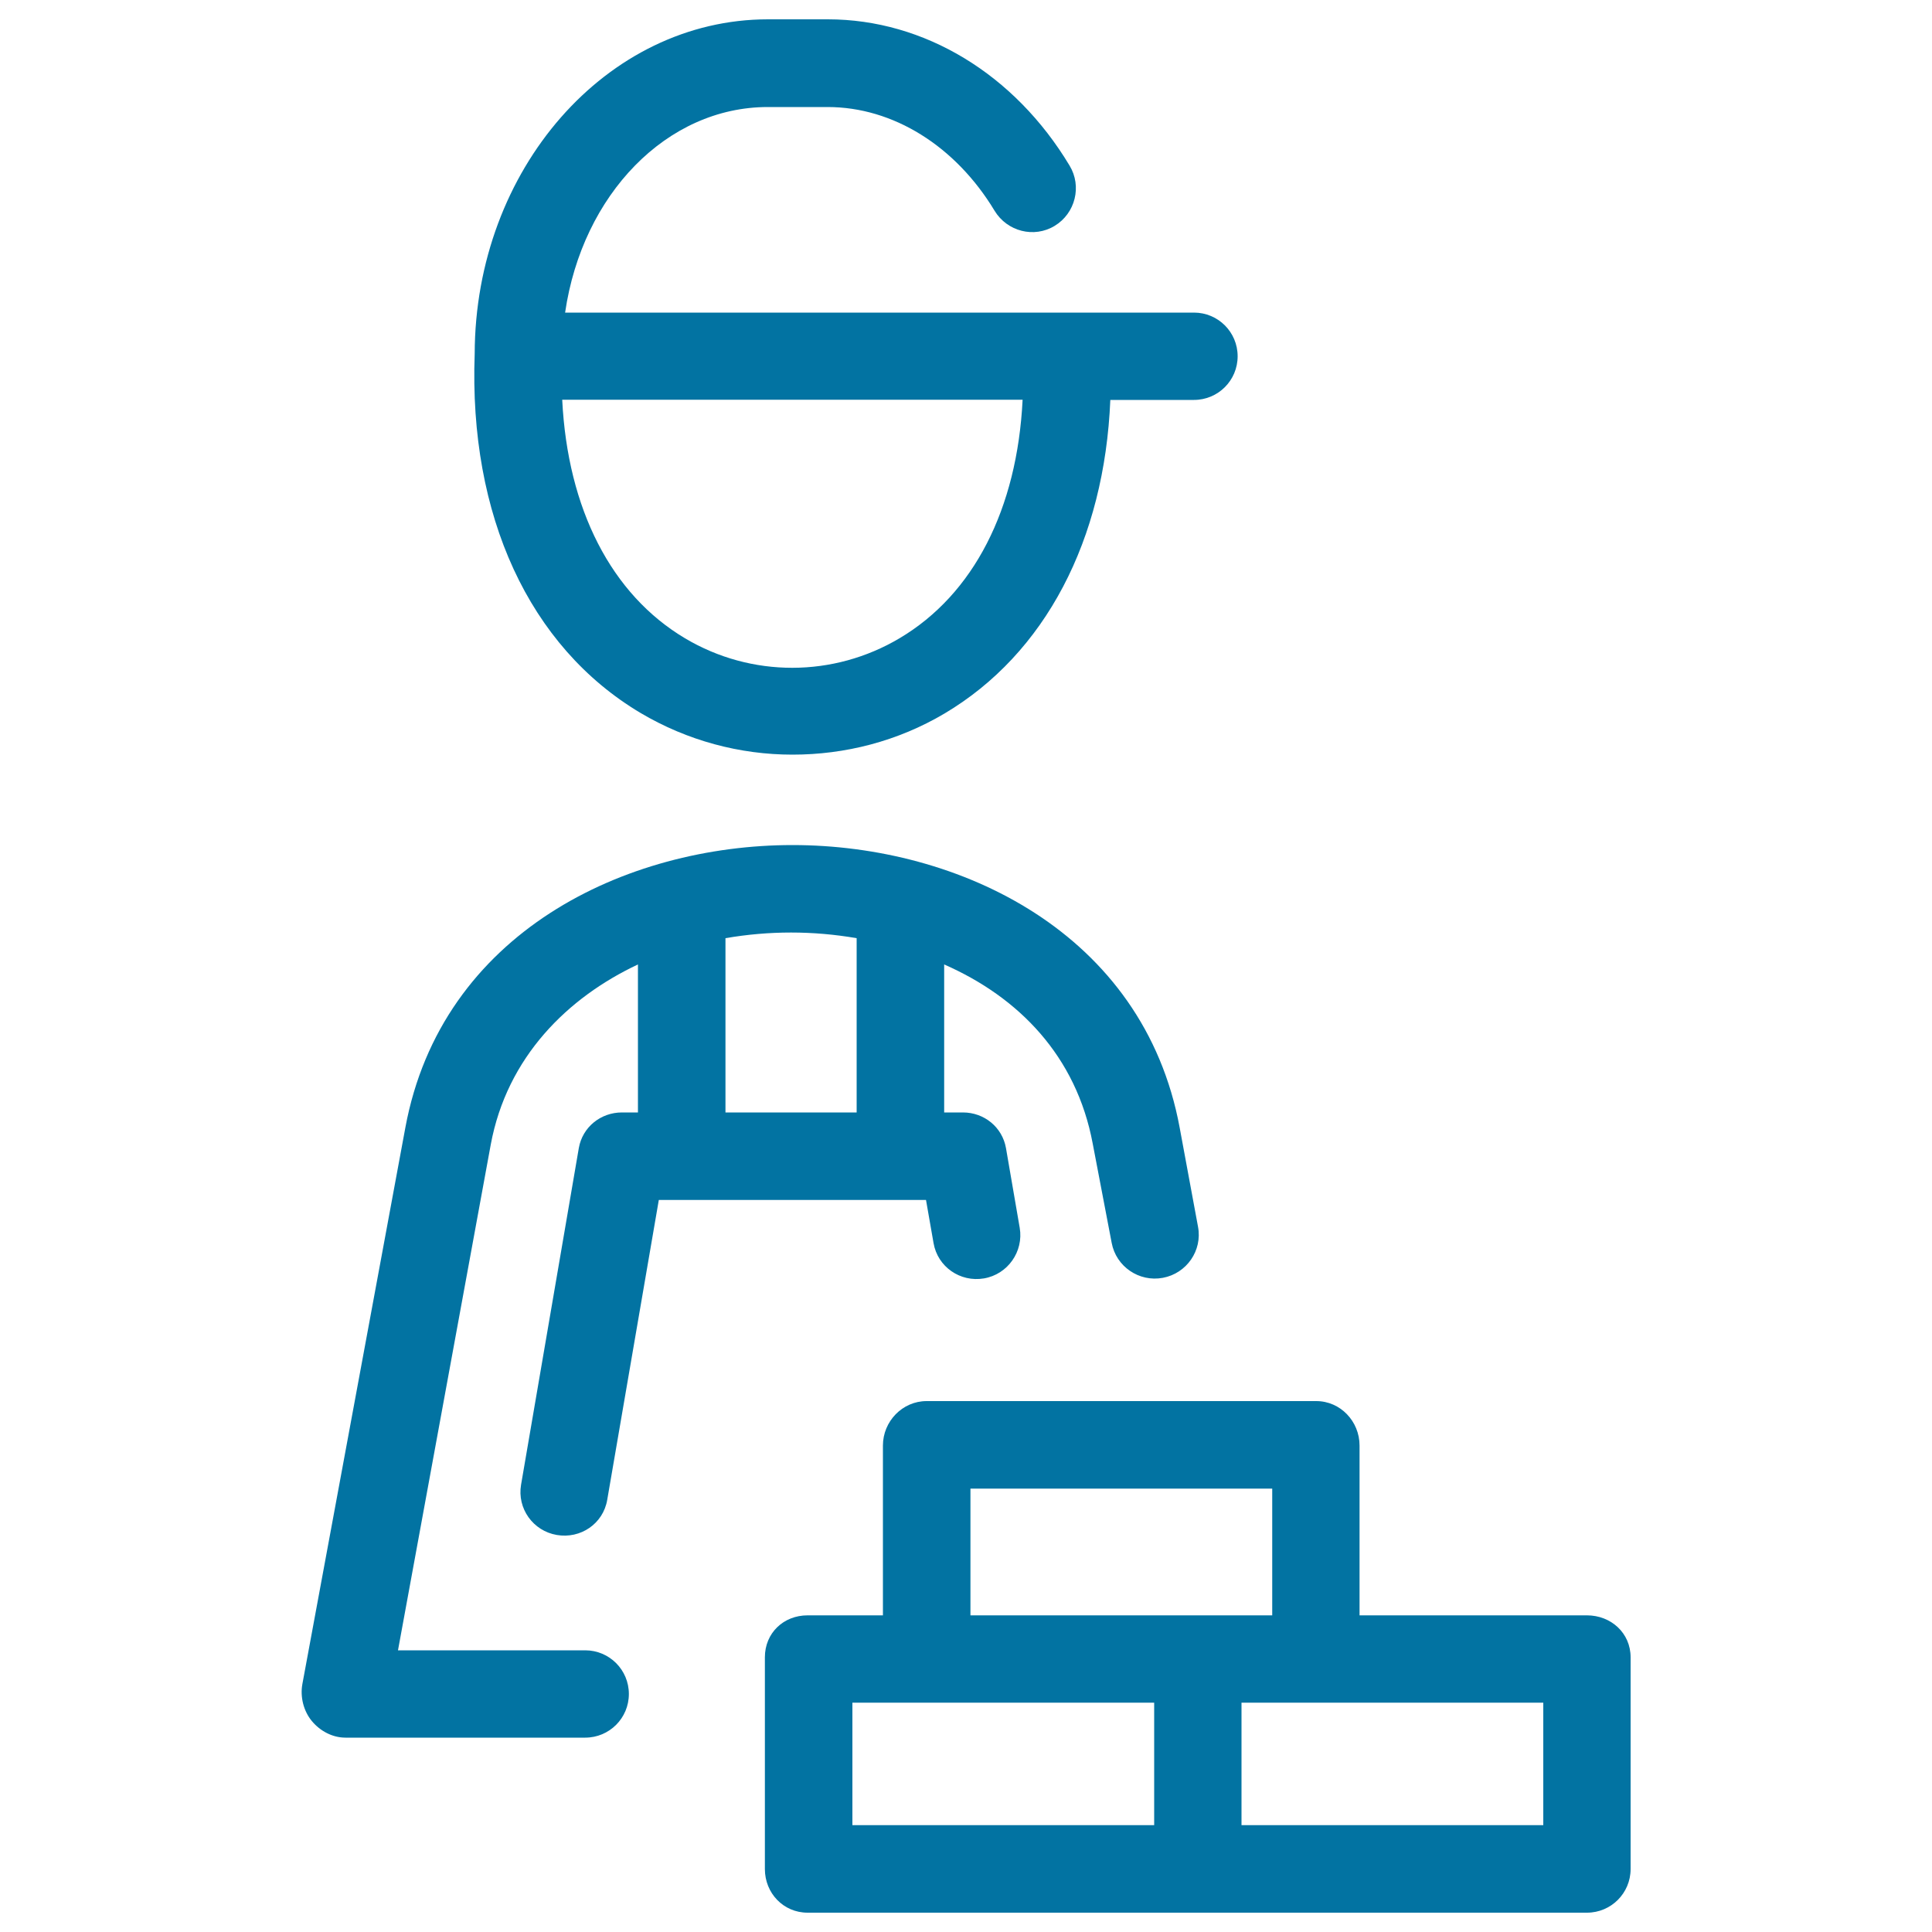 <svg xmlns="http://www.w3.org/2000/svg" viewBox="0 0 1000 1000" style="fill:#0273a2">
<title>Construction Laborer SVG icon</title>
<path d="M331.5,369c24.3,14.4,51.5,21.6,78.7,21.6c27.2,0,54.4-6.9,78.7-21.3c52.2-31,82.8-89.9,85.8-162.3H618c12.5,0,22.6-10.1,22.6-22.6c0-12.5-10.1-22.6-22.6-22.6h-65.8c-0.1,0-0.1,0-0.2,0H292.5c8.9-61.1,52.6-106.4,104.9-106.4h31c33.9,0,66.2,20.2,86.4,53.7c6.5,10.7,20.4,14.3,31.1,7.8c10.7-6.5,14.2-20.5,7.7-31.2C525.2,38.4,478.4,10,428.5,10h-31c-83.6,0-151.6,77.7-151.8,173.1C242.6,266.8,273.9,334.7,331.5,369z M529.3,206.9c-2.8,56.6-25.4,100.7-63.6,123.4c-34.3,20.4-76.8,20.5-111.1,0.1c-38.2-22.7-60.8-67-63.6-123.5H529.3z M821.4,836.1H703.7v-87.9c0-12.5-9.9-23-22.4-23H479.6c-12.5,0-22.6,10.5-22.6,23v87.9h-39c-12.5,0-22.1,9.2-22.1,21.7v109.6c0,12.5,9.6,22.6,22.1,22.6h403.4c12.5,0,22.6-10.1,22.6-22.6V857.8C844,845.3,833.9,836.1,821.4,836.1z M597.3,944.7H441.2v-63.4h156.2V944.7z M502.3,836.1v-65.6h156.2v65.6h-38.7H502.3z M798.8,944.7H642.6v-63.4h156.2V944.7z M321.9,575.8c-11,0-20.4,7.6-22.3,18.4l-29.9,174.3c-2.1,12.3,6.2,23.9,18.5,26c12.3,2.1,24-5.8,26.1-18.2L341,621.1h138.3l3.9,22.3c2.1,12.3,13.8,20.4,26.1,18.3c12.3-2.1,20.6-13.9,18.5-26.2l-7.1-41.2c-1.9-10.9-11.3-18.5-22.3-18.5h-9.7v-76.6c38.5,16.9,68.4,47.3,76.9,92.8l9.8,51.3c2.3,12.3,14.2,20.4,26.5,18.1c12.3-2.3,20.5-14.1,18.2-26.4l-9.5-51.3c-18.7-101.1-114.1-146.3-200.4-146.3c-86.3,0-181.7,45.2-200.4,146.3l-53.3,288c-1.2,6.6,0.6,13.9,4.9,19.1c4.3,5.2,10.7,8.6,17.4,8.6h124.1c12.5,0,22.6-10.1,22.6-22.6c0-12.5-10.1-22.6-22.6-22.6h-96.9L254,592.5c8.4-45.5,40-76.3,76.2-93.3v76.6H321.9z M375.5,485.6c22.6-3.9,45.3-3.9,67.9,0v90.2h-67.9V485.6z"/>
</svg>
